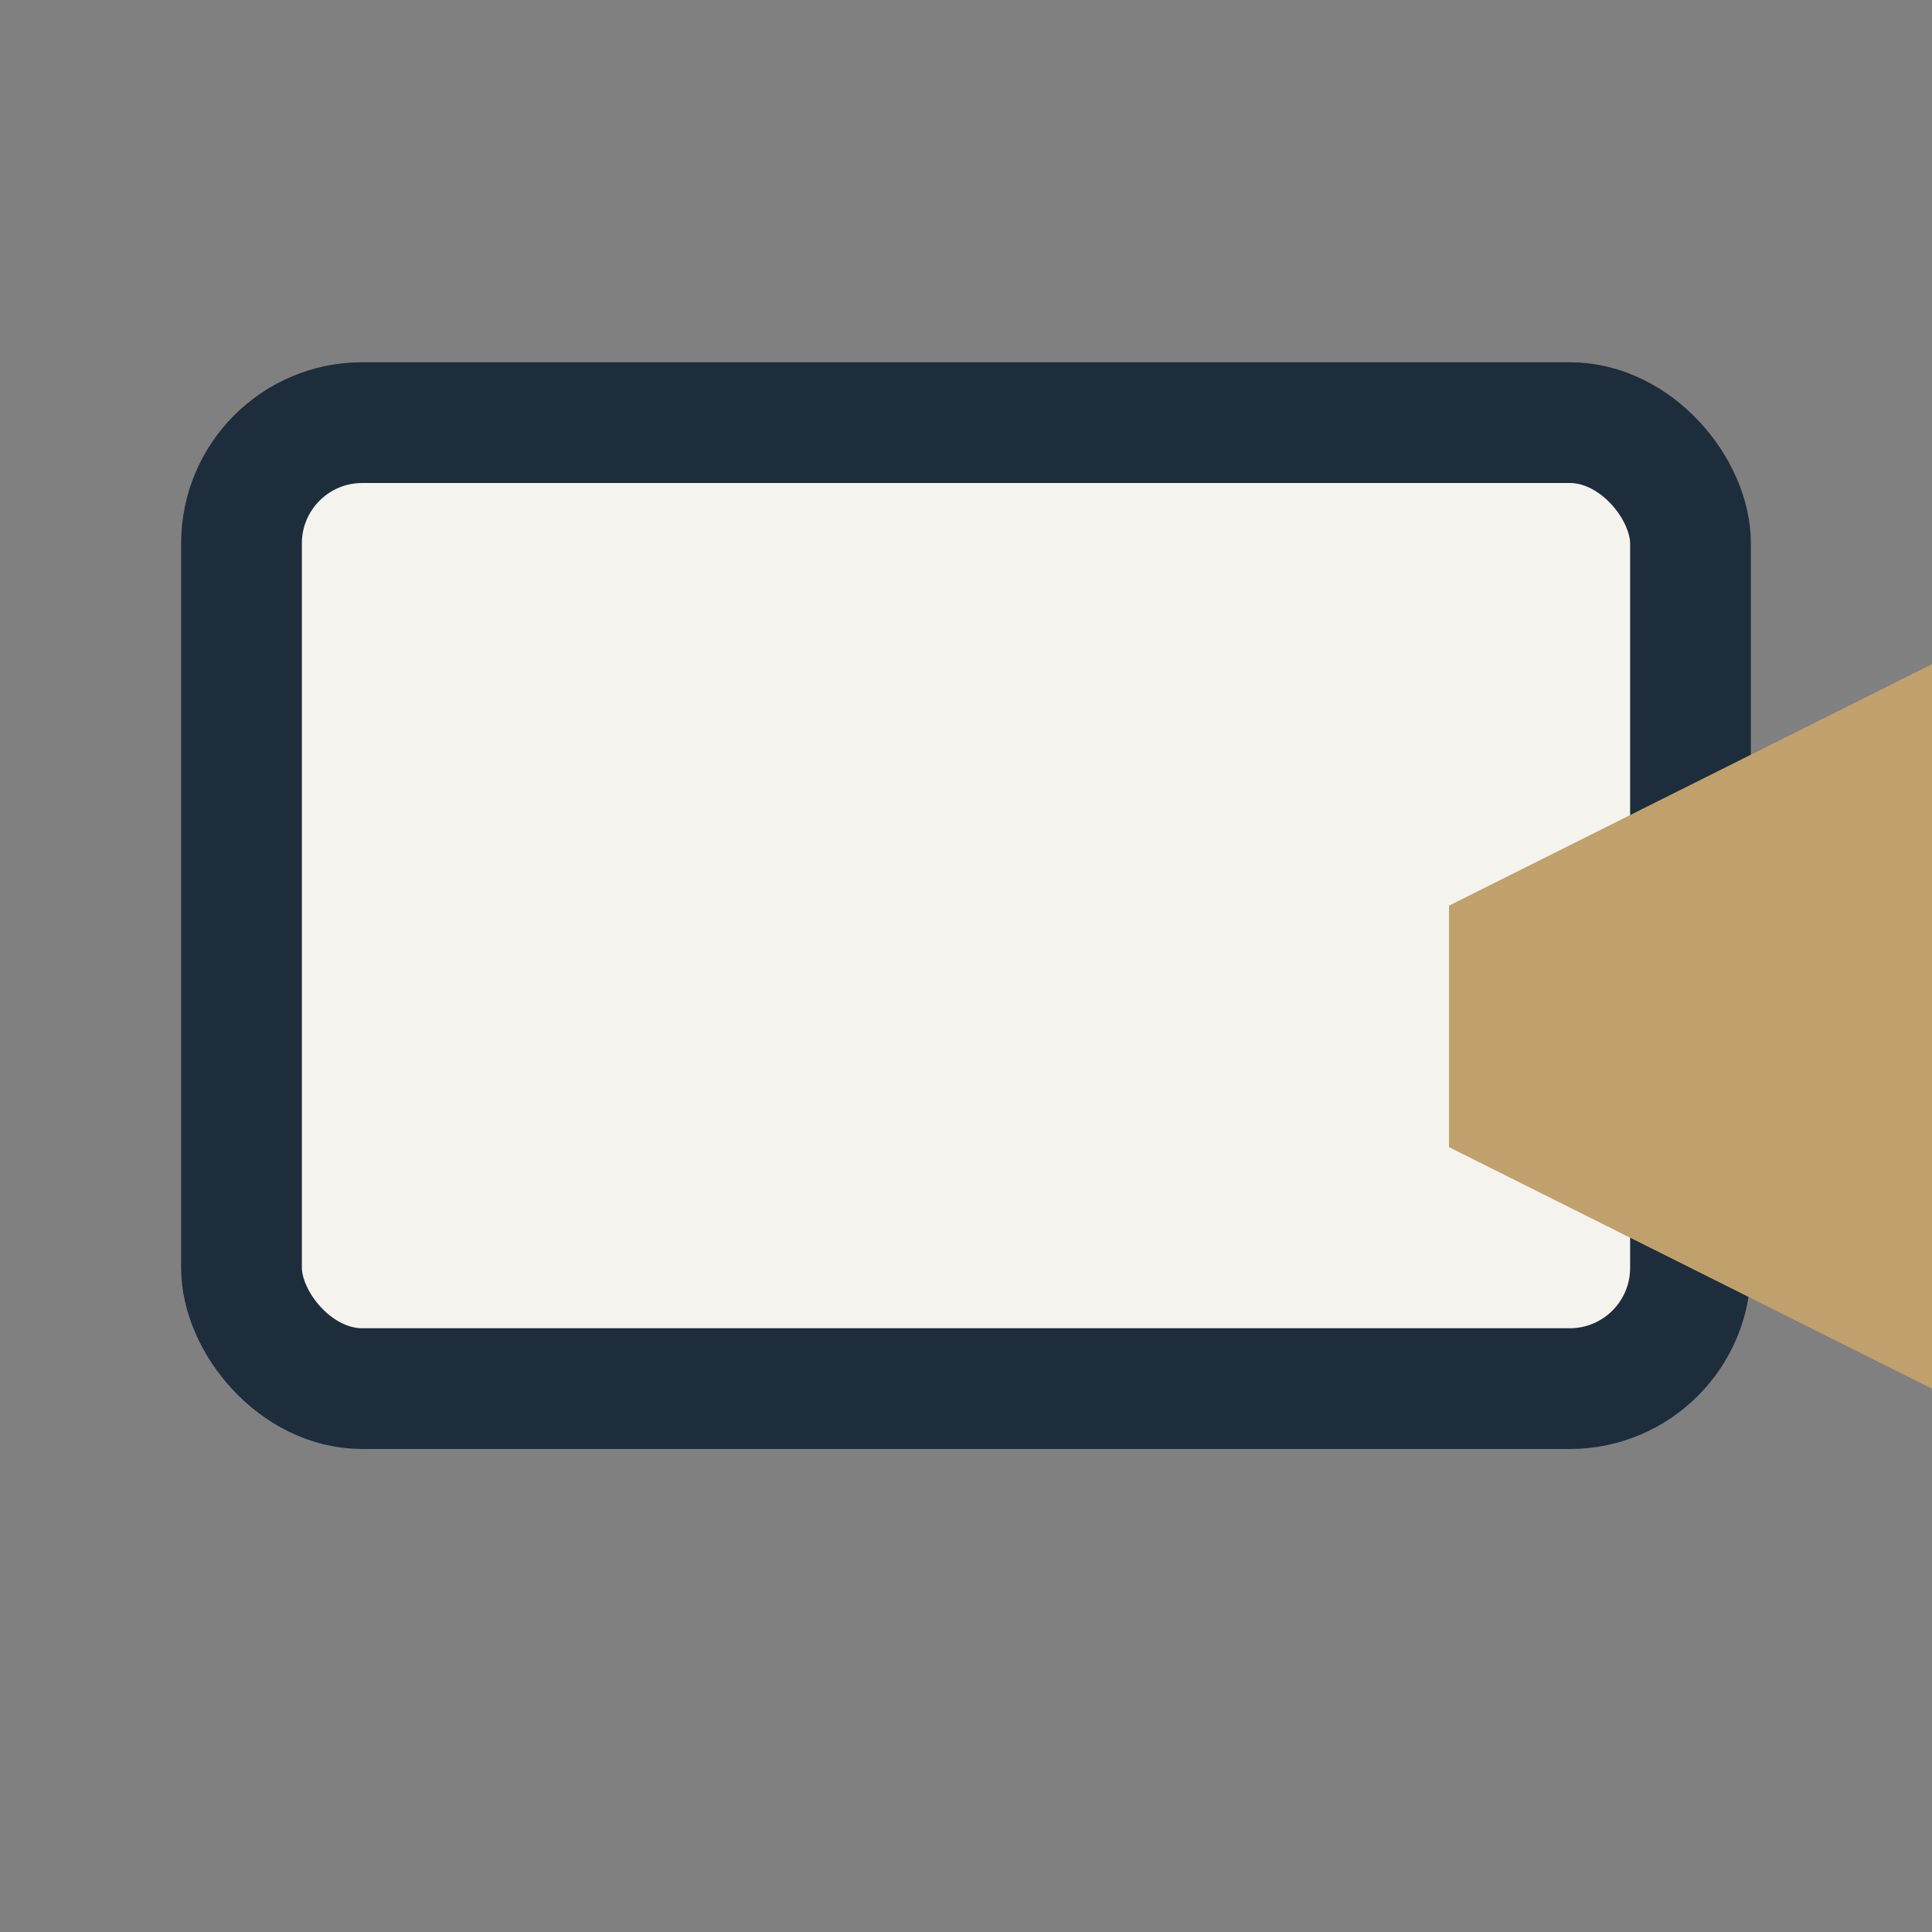 <?xml version="1.0" encoding="UTF-8"?>
<svg xmlns="http://www.w3.org/2000/svg" width="32" height="32" viewBox="0 0 32 32"><rect x="0" y="0" width="32" height="32" fill="#808080" stroke="none"/><rect x="4" y="7" width="24" height="16" rx="2" fill="#F5F3ED" stroke="#1E2D3C" stroke-width="2"/><polygon points="24,15 32,11 32,23 24,19" fill="#C0A16B"/></svg>